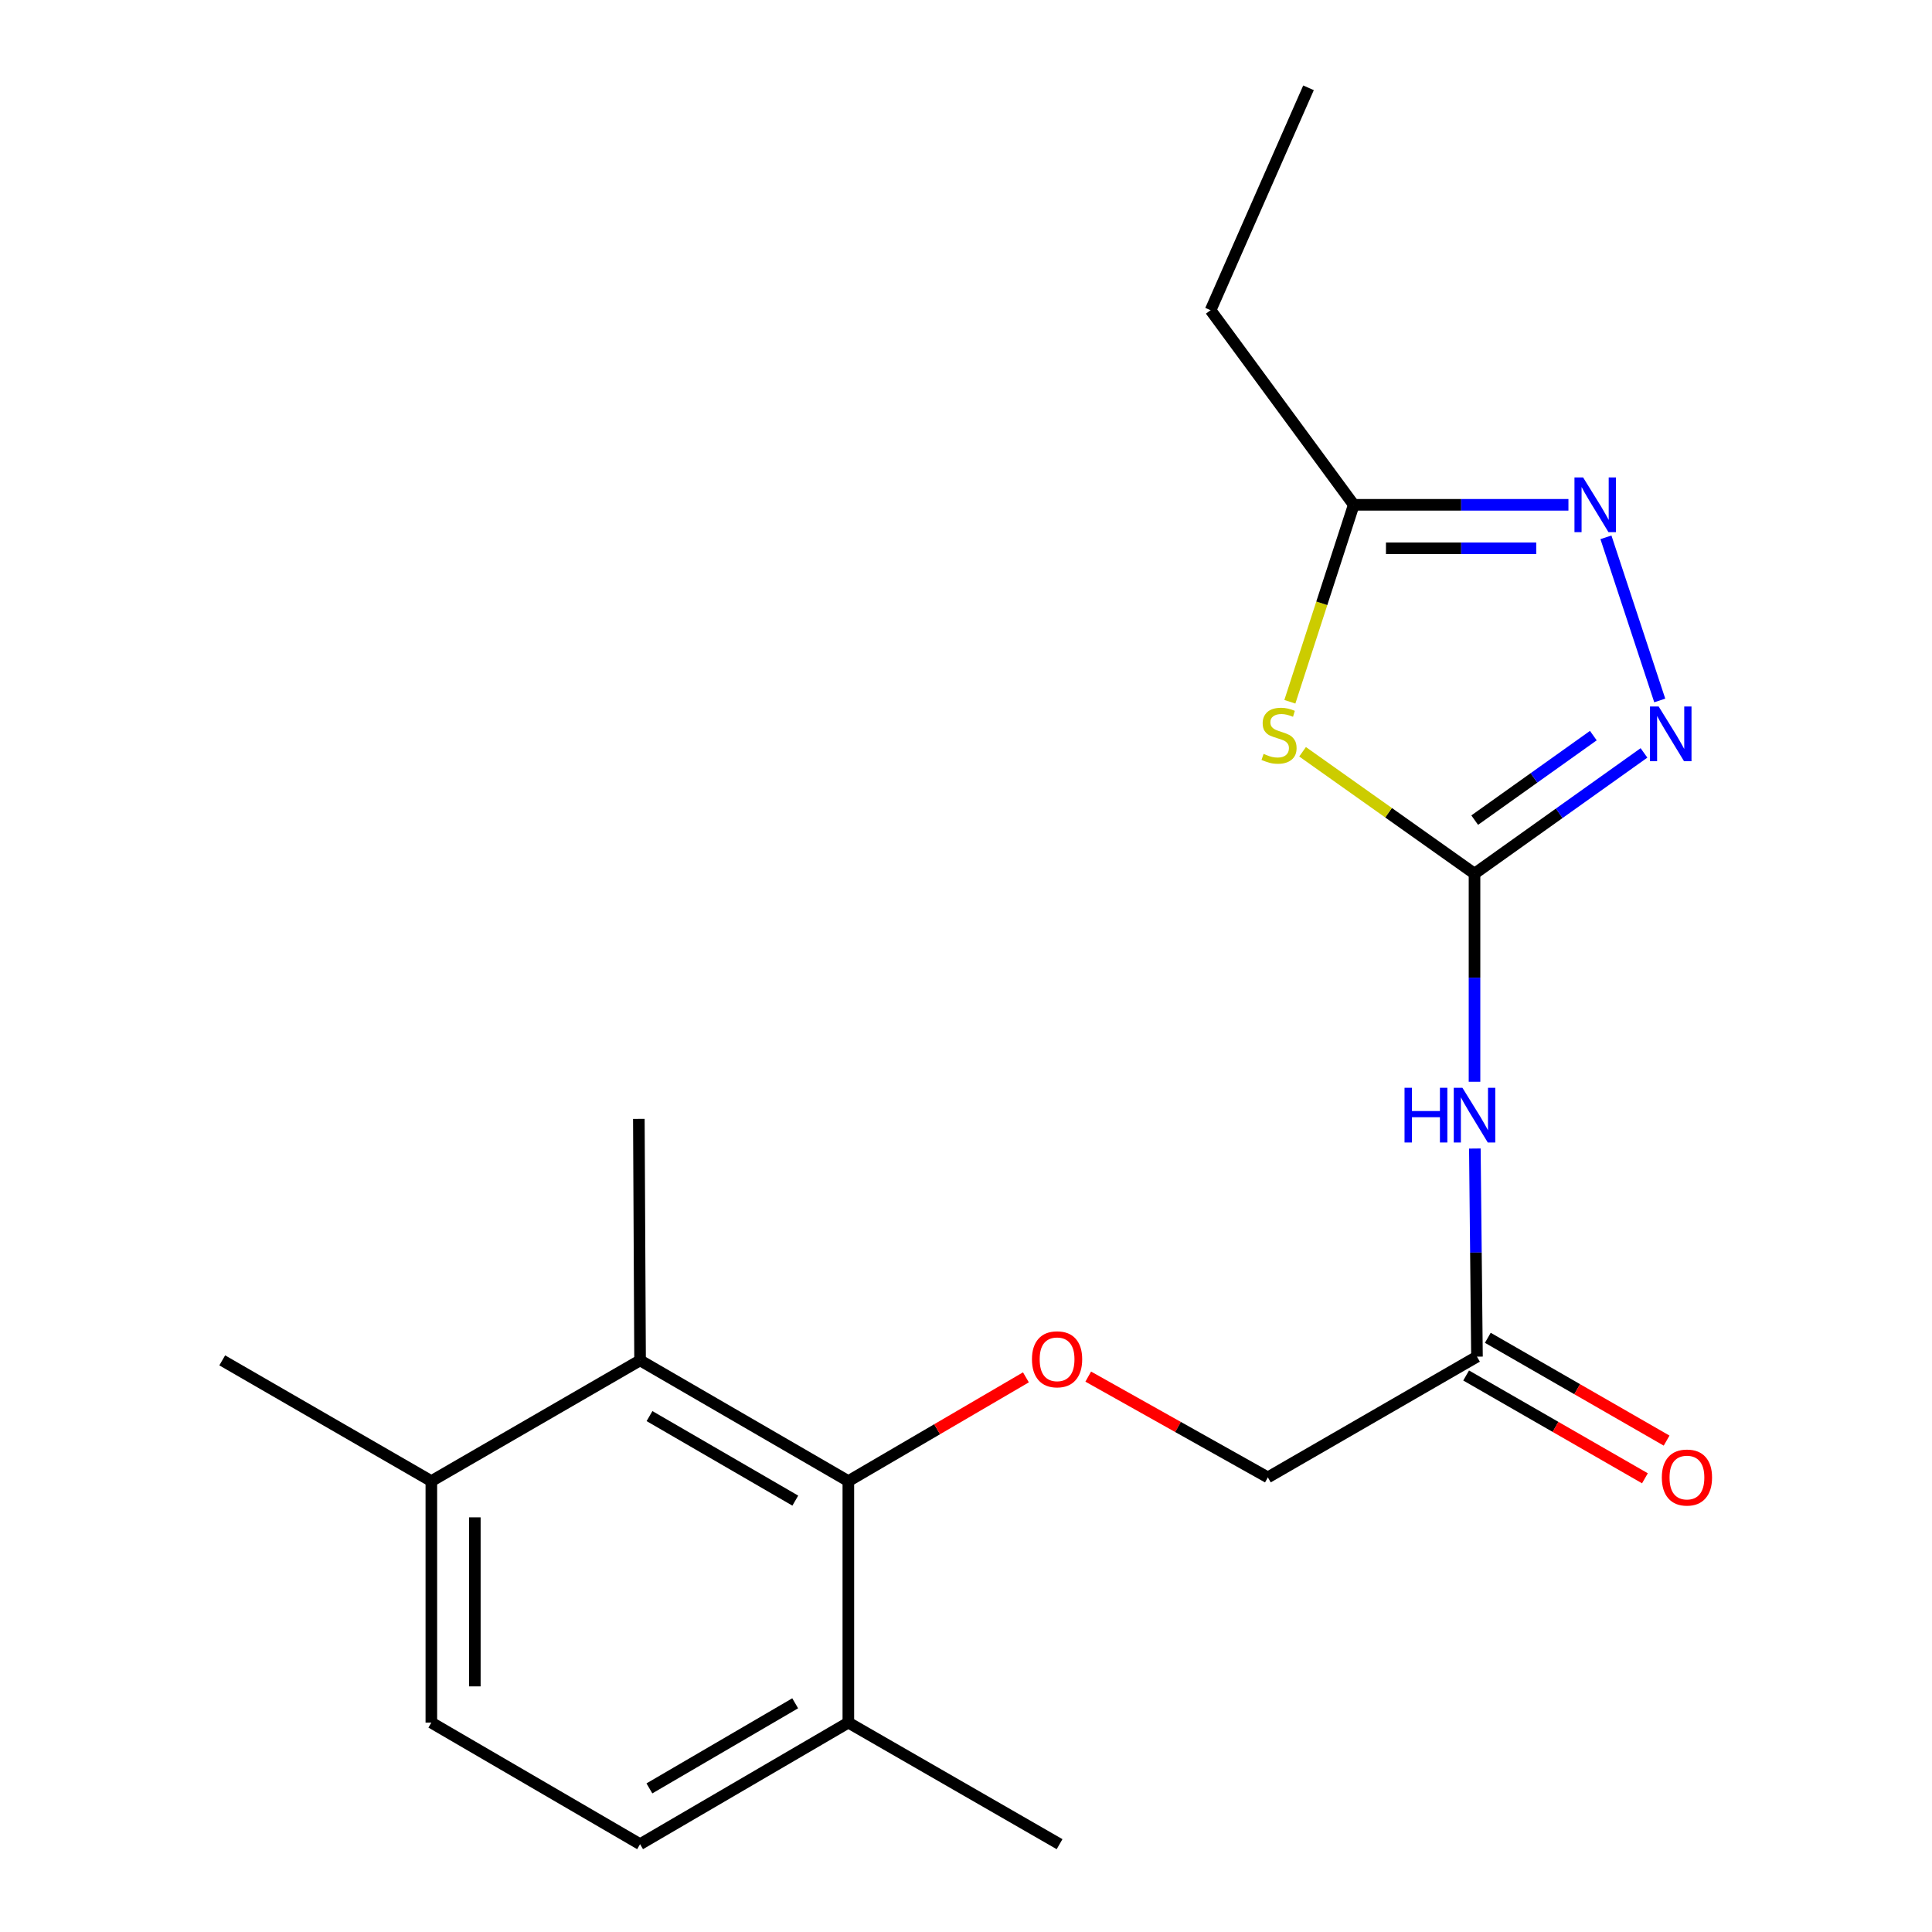 <?xml version='1.0' encoding='iso-8859-1'?>
<svg version='1.1' baseProfile='full'
              xmlns='http://www.w3.org/2000/svg'
                      xmlns:rdkit='http://www.rdkit.org/xml'
                      xmlns:xlink='http://www.w3.org/1999/xlink'
                  xml:space='preserve'
width='1000px' height='1000px' viewBox='0 0 1000 1000'>
<!-- END OF HEADER -->
<rect style='opacity:1.0;fill:#FFFFFF;stroke:none' width='1000' height='1000' x='0' y='0'> </rect>
<path class='bond-0' d='M 763.205,452.201 L 718.708,420.66' style='fill:none;fill-rule:evenodd;stroke:#000000;stroke-width:6px;stroke-linecap:butt;stroke-linejoin:miter;stroke-opacity:1' />
<path class='bond-0' d='M 718.708,420.66 L 674.211,389.118' style='fill:none;fill-rule:evenodd;stroke:#CCCC00;stroke-width:6px;stroke-linecap:butt;stroke-linejoin:miter;stroke-opacity:1' />
<path class='bond-1' d='M 763.205,452.201 L 807.063,420.954' style='fill:none;fill-rule:evenodd;stroke:#000000;stroke-width:6px;stroke-linecap:butt;stroke-linejoin:miter;stroke-opacity:1' />
<path class='bond-1' d='M 807.063,420.954 L 850.921,389.707' style='fill:none;fill-rule:evenodd;stroke:#0000FF;stroke-width:6px;stroke-linecap:butt;stroke-linejoin:miter;stroke-opacity:1' />
<path class='bond-1' d='M 763.303,424.498 L 794.004,402.625' style='fill:none;fill-rule:evenodd;stroke:#000000;stroke-width:6px;stroke-linecap:butt;stroke-linejoin:miter;stroke-opacity:1' />
<path class='bond-1' d='M 794.004,402.625 L 824.705,380.752' style='fill:none;fill-rule:evenodd;stroke:#0000FF;stroke-width:6px;stroke-linecap:butt;stroke-linejoin:miter;stroke-opacity:1' />
<path class='bond-3' d='M 763.205,452.201 L 763.205,506.055' style='fill:none;fill-rule:evenodd;stroke:#000000;stroke-width:6px;stroke-linecap:butt;stroke-linejoin:miter;stroke-opacity:1' />
<path class='bond-3' d='M 763.205,506.055 L 763.205,559.909' style='fill:none;fill-rule:evenodd;stroke:#0000FF;stroke-width:6px;stroke-linecap:butt;stroke-linejoin:miter;stroke-opacity:1' />
<path class='bond-5' d='M 667.628,363.231 L 684.165,312.262' style='fill:none;fill-rule:evenodd;stroke:#CCCC00;stroke-width:6px;stroke-linecap:butt;stroke-linejoin:miter;stroke-opacity:1' />
<path class='bond-5' d='M 684.165,312.262 L 700.702,261.293' style='fill:none;fill-rule:evenodd;stroke:#000000;stroke-width:6px;stroke-linecap:butt;stroke-linejoin:miter;stroke-opacity:1' />
<path class='bond-2' d='M 859.08,362.553 L 831.232,278.119' style='fill:none;fill-rule:evenodd;stroke:#0000FF;stroke-width:6px;stroke-linecap:butt;stroke-linejoin:miter;stroke-opacity:1' />
<path class='bond-20' d='M 811.818,261.293 L 756.26,261.293' style='fill:none;fill-rule:evenodd;stroke:#0000FF;stroke-width:6px;stroke-linecap:butt;stroke-linejoin:miter;stroke-opacity:1' />
<path class='bond-20' d='M 756.26,261.293 L 700.702,261.293' style='fill:none;fill-rule:evenodd;stroke:#000000;stroke-width:6px;stroke-linecap:butt;stroke-linejoin:miter;stroke-opacity:1' />
<path class='bond-20' d='M 795.15,283.799 L 756.26,283.799' style='fill:none;fill-rule:evenodd;stroke:#0000FF;stroke-width:6px;stroke-linecap:butt;stroke-linejoin:miter;stroke-opacity:1' />
<path class='bond-20' d='M 756.26,283.799 L 717.37,283.799' style='fill:none;fill-rule:evenodd;stroke:#000000;stroke-width:6px;stroke-linecap:butt;stroke-linejoin:miter;stroke-opacity:1' />
<path class='bond-8' d='M 763.381,594.479 L 763.931,648.338' style='fill:none;fill-rule:evenodd;stroke:#0000FF;stroke-width:6px;stroke-linecap:butt;stroke-linejoin:miter;stroke-opacity:1' />
<path class='bond-8' d='M 763.931,648.338 L 764.48,702.198' style='fill:none;fill-rule:evenodd;stroke:#000000;stroke-width:6px;stroke-linecap:butt;stroke-linejoin:miter;stroke-opacity:1' />
<path class='bond-4' d='M 439.103,766.626 L 485.058,739.769' style='fill:none;fill-rule:evenodd;stroke:#000000;stroke-width:6px;stroke-linecap:butt;stroke-linejoin:miter;stroke-opacity:1' />
<path class='bond-4' d='M 485.058,739.769 L 531.013,712.912' style='fill:none;fill-rule:evenodd;stroke:#FF0000;stroke-width:6px;stroke-linecap:butt;stroke-linejoin:miter;stroke-opacity:1' />
<path class='bond-6' d='M 439.103,766.626 L 331.302,704.123' style='fill:none;fill-rule:evenodd;stroke:#000000;stroke-width:6px;stroke-linecap:butt;stroke-linejoin:miter;stroke-opacity:1' />
<path class='bond-6' d='M 411.644,776.72 L 336.184,732.968' style='fill:none;fill-rule:evenodd;stroke:#000000;stroke-width:6px;stroke-linecap:butt;stroke-linejoin:miter;stroke-opacity:1' />
<path class='bond-9' d='M 439.103,766.626 L 439.103,891.618' style='fill:none;fill-rule:evenodd;stroke:#000000;stroke-width:6px;stroke-linecap:butt;stroke-linejoin:miter;stroke-opacity:1' />
<path class='bond-16' d='M 700.702,261.293 L 626.597,160.569' style='fill:none;fill-rule:evenodd;stroke:#000000;stroke-width:6px;stroke-linecap:butt;stroke-linejoin:miter;stroke-opacity:1' />
<path class='bond-10' d='M 331.302,704.123 L 223.264,766.626' style='fill:none;fill-rule:evenodd;stroke:#000000;stroke-width:6px;stroke-linecap:butt;stroke-linejoin:miter;stroke-opacity:1' />
<path class='bond-15' d='M 331.302,704.123 L 330.665,579.131' style='fill:none;fill-rule:evenodd;stroke:#000000;stroke-width:6px;stroke-linecap:butt;stroke-linejoin:miter;stroke-opacity:1' />
<path class='bond-7' d='M 563.268,712.533 L 609.755,738.61' style='fill:none;fill-rule:evenodd;stroke:#FF0000;stroke-width:6px;stroke-linecap:butt;stroke-linejoin:miter;stroke-opacity:1' />
<path class='bond-7' d='M 609.755,738.61 L 656.242,764.688' style='fill:none;fill-rule:evenodd;stroke:#000000;stroke-width:6px;stroke-linecap:butt;stroke-linejoin:miter;stroke-opacity:1' />
<path class='bond-11' d='M 758.871,711.953 L 805.142,738.559' style='fill:none;fill-rule:evenodd;stroke:#000000;stroke-width:6px;stroke-linecap:butt;stroke-linejoin:miter;stroke-opacity:1' />
<path class='bond-11' d='M 805.142,738.559 L 851.413,765.166' style='fill:none;fill-rule:evenodd;stroke:#FF0000;stroke-width:6px;stroke-linecap:butt;stroke-linejoin:miter;stroke-opacity:1' />
<path class='bond-11' d='M 770.089,692.443 L 816.36,719.049' style='fill:none;fill-rule:evenodd;stroke:#000000;stroke-width:6px;stroke-linecap:butt;stroke-linejoin:miter;stroke-opacity:1' />
<path class='bond-11' d='M 816.36,719.049 L 862.631,745.656' style='fill:none;fill-rule:evenodd;stroke:#FF0000;stroke-width:6px;stroke-linecap:butt;stroke-linejoin:miter;stroke-opacity:1' />
<path class='bond-12' d='M 764.48,702.198 L 656.242,764.688' style='fill:none;fill-rule:evenodd;stroke:#000000;stroke-width:6px;stroke-linecap:butt;stroke-linejoin:miter;stroke-opacity:1' />
<path class='bond-13' d='M 439.103,891.618 L 331.302,954.545' style='fill:none;fill-rule:evenodd;stroke:#000000;stroke-width:6px;stroke-linecap:butt;stroke-linejoin:miter;stroke-opacity:1' />
<path class='bond-13' d='M 411.587,881.621 L 336.127,925.67' style='fill:none;fill-rule:evenodd;stroke:#000000;stroke-width:6px;stroke-linecap:butt;stroke-linejoin:miter;stroke-opacity:1' />
<path class='bond-17' d='M 439.103,891.618 L 548.429,954.545' style='fill:none;fill-rule:evenodd;stroke:#000000;stroke-width:6px;stroke-linecap:butt;stroke-linejoin:miter;stroke-opacity:1' />
<path class='bond-18' d='M 223.264,766.626 L 115.026,704.123' style='fill:none;fill-rule:evenodd;stroke:#000000;stroke-width:6px;stroke-linecap:butt;stroke-linejoin:miter;stroke-opacity:1' />
<path class='bond-21' d='M 223.264,766.626 L 223.264,891.618' style='fill:none;fill-rule:evenodd;stroke:#000000;stroke-width:6px;stroke-linecap:butt;stroke-linejoin:miter;stroke-opacity:1' />
<path class='bond-21' d='M 245.769,785.375 L 245.769,872.869' style='fill:none;fill-rule:evenodd;stroke:#000000;stroke-width:6px;stroke-linecap:butt;stroke-linejoin:miter;stroke-opacity:1' />
<path class='bond-14' d='M 331.302,954.545 L 223.264,891.618' style='fill:none;fill-rule:evenodd;stroke:#000000;stroke-width:6px;stroke-linecap:butt;stroke-linejoin:miter;stroke-opacity:1' />
<path class='bond-19' d='M 626.597,160.569 L 677.284,45.455' style='fill:none;fill-rule:evenodd;stroke:#000000;stroke-width:6px;stroke-linecap:butt;stroke-linejoin:miter;stroke-opacity:1' />
<path  class='atom-1' d='M 654.031 390.204
Q 654.351 390.324, 655.671 390.884
Q 656.991 391.444, 658.431 391.804
Q 659.911 392.124, 661.351 392.124
Q 664.031 392.124, 665.591 390.844
Q 667.151 389.524, 667.151 387.244
Q 667.151 385.684, 666.351 384.724
Q 665.591 383.764, 664.391 383.244
Q 663.191 382.724, 661.191 382.124
Q 658.671 381.364, 657.151 380.644
Q 655.671 379.924, 654.591 378.404
Q 653.551 376.884, 653.551 374.324
Q 653.551 370.764, 655.951 368.564
Q 658.391 366.364, 663.191 366.364
Q 666.471 366.364, 670.191 367.924
L 669.271 371.004
Q 665.871 369.604, 663.311 369.604
Q 660.551 369.604, 659.031 370.764
Q 657.511 371.884, 657.551 373.844
Q 657.551 375.364, 658.311 376.284
Q 659.111 377.204, 660.231 377.724
Q 661.391 378.244, 663.311 378.844
Q 665.871 379.644, 667.391 380.444
Q 668.911 381.244, 669.991 382.884
Q 671.111 384.484, 671.111 387.244
Q 671.111 391.164, 668.471 393.284
Q 665.871 395.364, 661.511 395.364
Q 658.991 395.364, 657.071 394.804
Q 655.191 394.284, 652.951 393.364
L 654.031 390.204
' fill='#CCCC00'/>
<path  class='atom-2' d='M 858.519 365.674
L 867.799 380.674
Q 868.719 382.154, 870.199 384.834
Q 871.679 387.514, 871.759 387.674
L 871.759 365.674
L 875.519 365.674
L 875.519 393.994
L 871.639 393.994
L 861.679 377.594
Q 860.519 375.674, 859.279 373.474
Q 858.079 371.274, 857.719 370.594
L 857.719 393.994
L 854.039 393.994
L 854.039 365.674
L 858.519 365.674
' fill='#0000FF'/>
<path  class='atom-3' d='M 819.422 247.133
L 828.702 262.133
Q 829.622 263.613, 831.102 266.293
Q 832.582 268.973, 832.662 269.133
L 832.662 247.133
L 836.422 247.133
L 836.422 275.453
L 832.542 275.453
L 822.582 259.053
Q 821.422 257.133, 820.182 254.933
Q 818.982 252.733, 818.622 252.053
L 818.622 275.453
L 814.942 275.453
L 814.942 247.133
L 819.422 247.133
' fill='#0000FF'/>
<path  class='atom-4' d='M 726.985 563.033
L 730.825 563.033
L 730.825 575.073
L 745.305 575.073
L 745.305 563.033
L 749.145 563.033
L 749.145 591.353
L 745.305 591.353
L 745.305 578.273
L 730.825 578.273
L 730.825 591.353
L 726.985 591.353
L 726.985 563.033
' fill='#0000FF'/>
<path  class='atom-4' d='M 756.945 563.033
L 766.225 578.033
Q 767.145 579.513, 768.625 582.193
Q 770.105 584.873, 770.185 585.033
L 770.185 563.033
L 773.945 563.033
L 773.945 591.353
L 770.065 591.353
L 760.105 574.953
Q 758.945 573.033, 757.705 570.833
Q 756.505 568.633, 756.145 567.953
L 756.145 591.353
L 752.465 591.353
L 752.465 563.033
L 756.945 563.033
' fill='#0000FF'/>
<path  class='atom-8' d='M 534.141 703.566
Q 534.141 696.766, 537.501 692.966
Q 540.861 689.166, 547.141 689.166
Q 553.421 689.166, 556.781 692.966
Q 560.141 696.766, 560.141 703.566
Q 560.141 710.446, 556.741 714.366
Q 553.341 718.246, 547.141 718.246
Q 540.901 718.246, 537.501 714.366
Q 534.141 710.486, 534.141 703.566
M 547.141 715.046
Q 551.461 715.046, 553.781 712.166
Q 556.141 709.246, 556.141 703.566
Q 556.141 698.006, 553.781 695.206
Q 551.461 692.366, 547.141 692.366
Q 542.821 692.366, 540.461 695.166
Q 538.141 697.966, 538.141 703.566
Q 538.141 709.286, 540.461 712.166
Q 542.821 715.046, 547.141 715.046
' fill='#FF0000'/>
<path  class='atom-12' d='M 860.156 764.768
Q 860.156 757.968, 863.516 754.168
Q 866.876 750.368, 873.156 750.368
Q 879.436 750.368, 882.796 754.168
Q 886.156 757.968, 886.156 764.768
Q 886.156 771.648, 882.756 775.568
Q 879.356 779.448, 873.156 779.448
Q 866.916 779.448, 863.516 775.568
Q 860.156 771.688, 860.156 764.768
M 873.156 776.248
Q 877.476 776.248, 879.796 773.368
Q 882.156 770.448, 882.156 764.768
Q 882.156 759.208, 879.796 756.408
Q 877.476 753.568, 873.156 753.568
Q 868.836 753.568, 866.476 756.368
Q 864.156 759.168, 864.156 764.768
Q 864.156 770.488, 866.476 773.368
Q 868.836 776.248, 873.156 776.248
' fill='#FF0000'/>
</svg>

